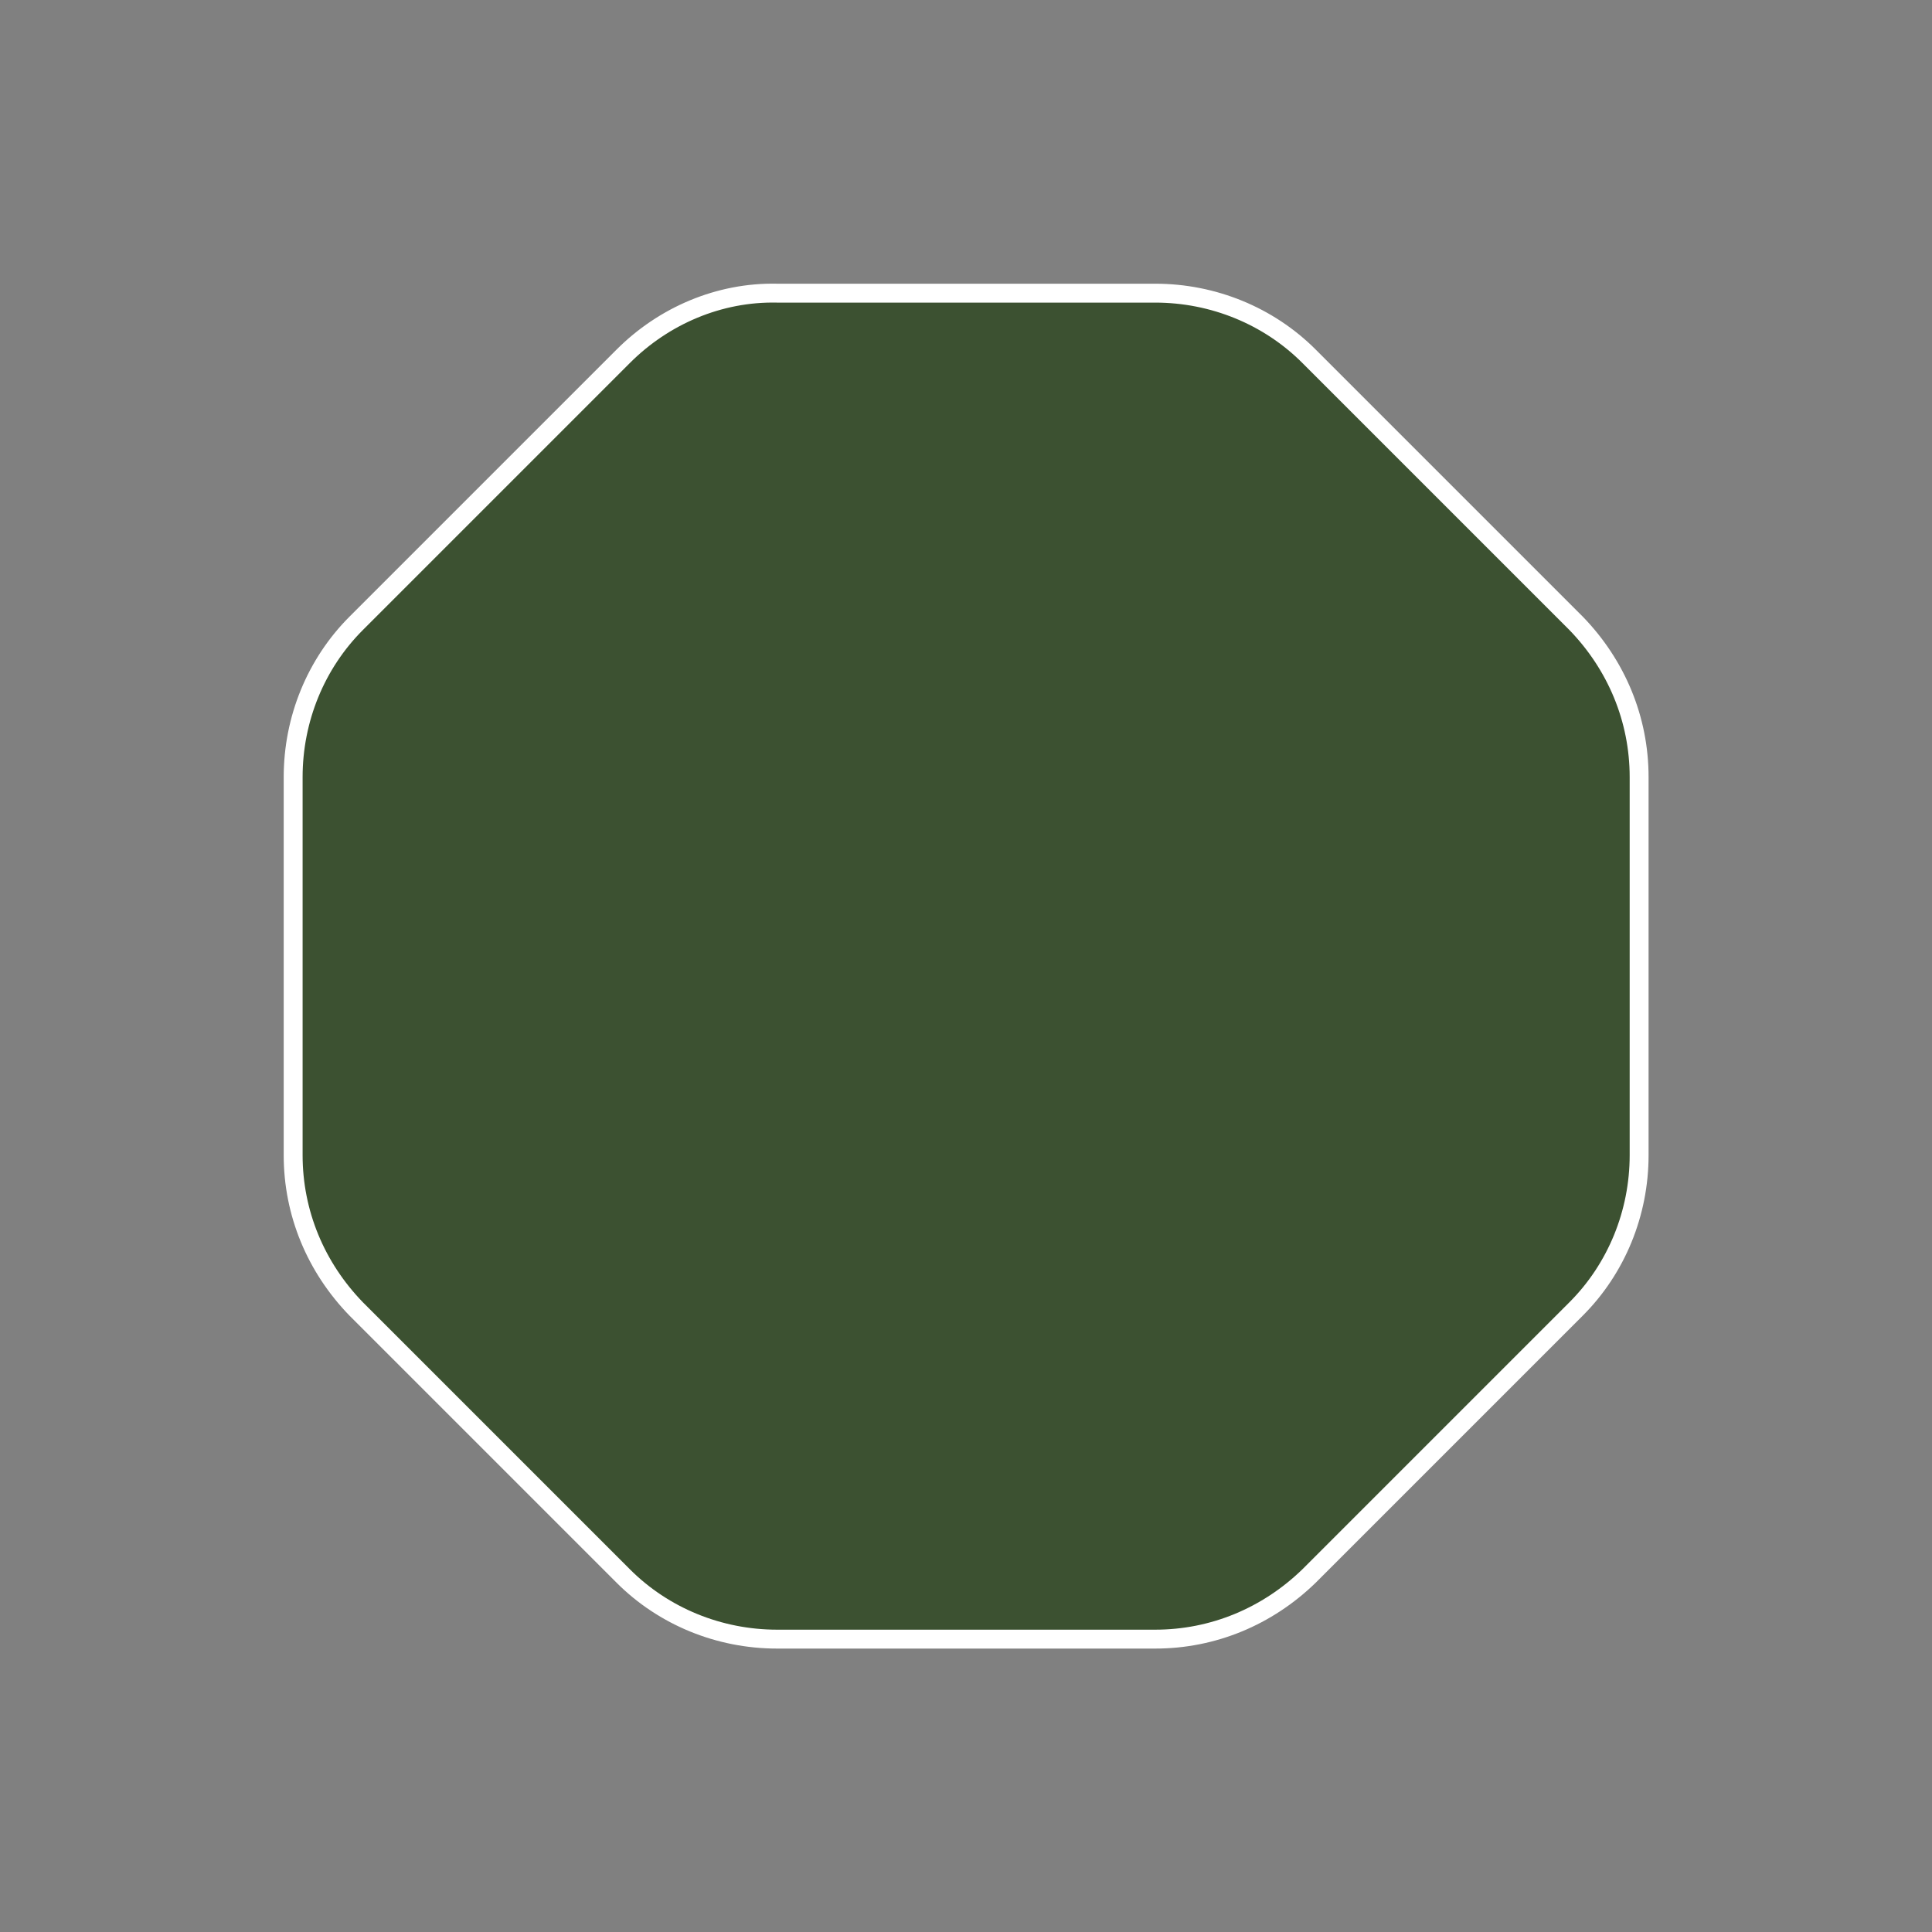 <?xml version="1.0" encoding="utf-8"?>
<!-- Generator: Adobe Illustrator 22.0.0, SVG Export Plug-In . SVG Version: 6.00 Build 0)  -->
<svg version="1.1" id="圖層_1" xmlns="http://www.w3.org/2000/svg" xmlns:xlink="http://www.w3.org/1999/xlink" x="0px" y="0px"
	 viewBox="0 0 153.3 153.3" style="enable-background:new 0 0 153.3 153.3;" xml:space="preserve">
<rect x="0" y="0" width="153.3" height="153.3" fill="#808080" stroke="none"/>
<style type="text/css">
	.st0{opacity:0.66;fill:#193809;enable-background:new    ;}
	.st1{fill:none;stroke:#FFFFFF;stroke-width:1.5;stroke-miterlimit:10;}
</style>
<g id="Group_1360" transform="translate(-641.939 -645.939)">
	<path id="Path_218" class="st0" d="M691.4,674.2l-21.2,21.2c-3.2,3.2-5,7.6-5,12.2v30c0,4.6,1.8,8.9,5,12.2l21.2,21.2
		c3.2,3.2,7.6,5,12.2,5h30c4.6,0,8.9-1.8,12.2-5l21.2-21.2c3.2-3.2,5-7.6,5-12.2v-30c0-4.6-1.8-8.9-5-12.2l-21.2-21.2
		c-3.2-3.2-7.6-5-12.2-5h-30C699,669.1,694.6,671,691.4,674.2z"/>
	<path id="Path_5159" class="st1" d="M691.4,674.2l-21.2,21.2c-3.2,3.2-5,7.6-5,12.2v30c0,4.6,1.8,8.9,5,12.2l21.2,21.2
		c3.2,3.2,7.6,5,12.2,5h30c4.6,0,8.9-1.8,12.2-5l21.2-21.2c3.2-3.2,5-7.6,5-12.2v-30c0-4.6-1.8-8.9-5-12.2l-21.2-21.2
		c-3.2-3.2-7.6-5-12.2-5h-30C699,669.1,694.6,671,691.4,674.2z"/>
</g>
</svg>
